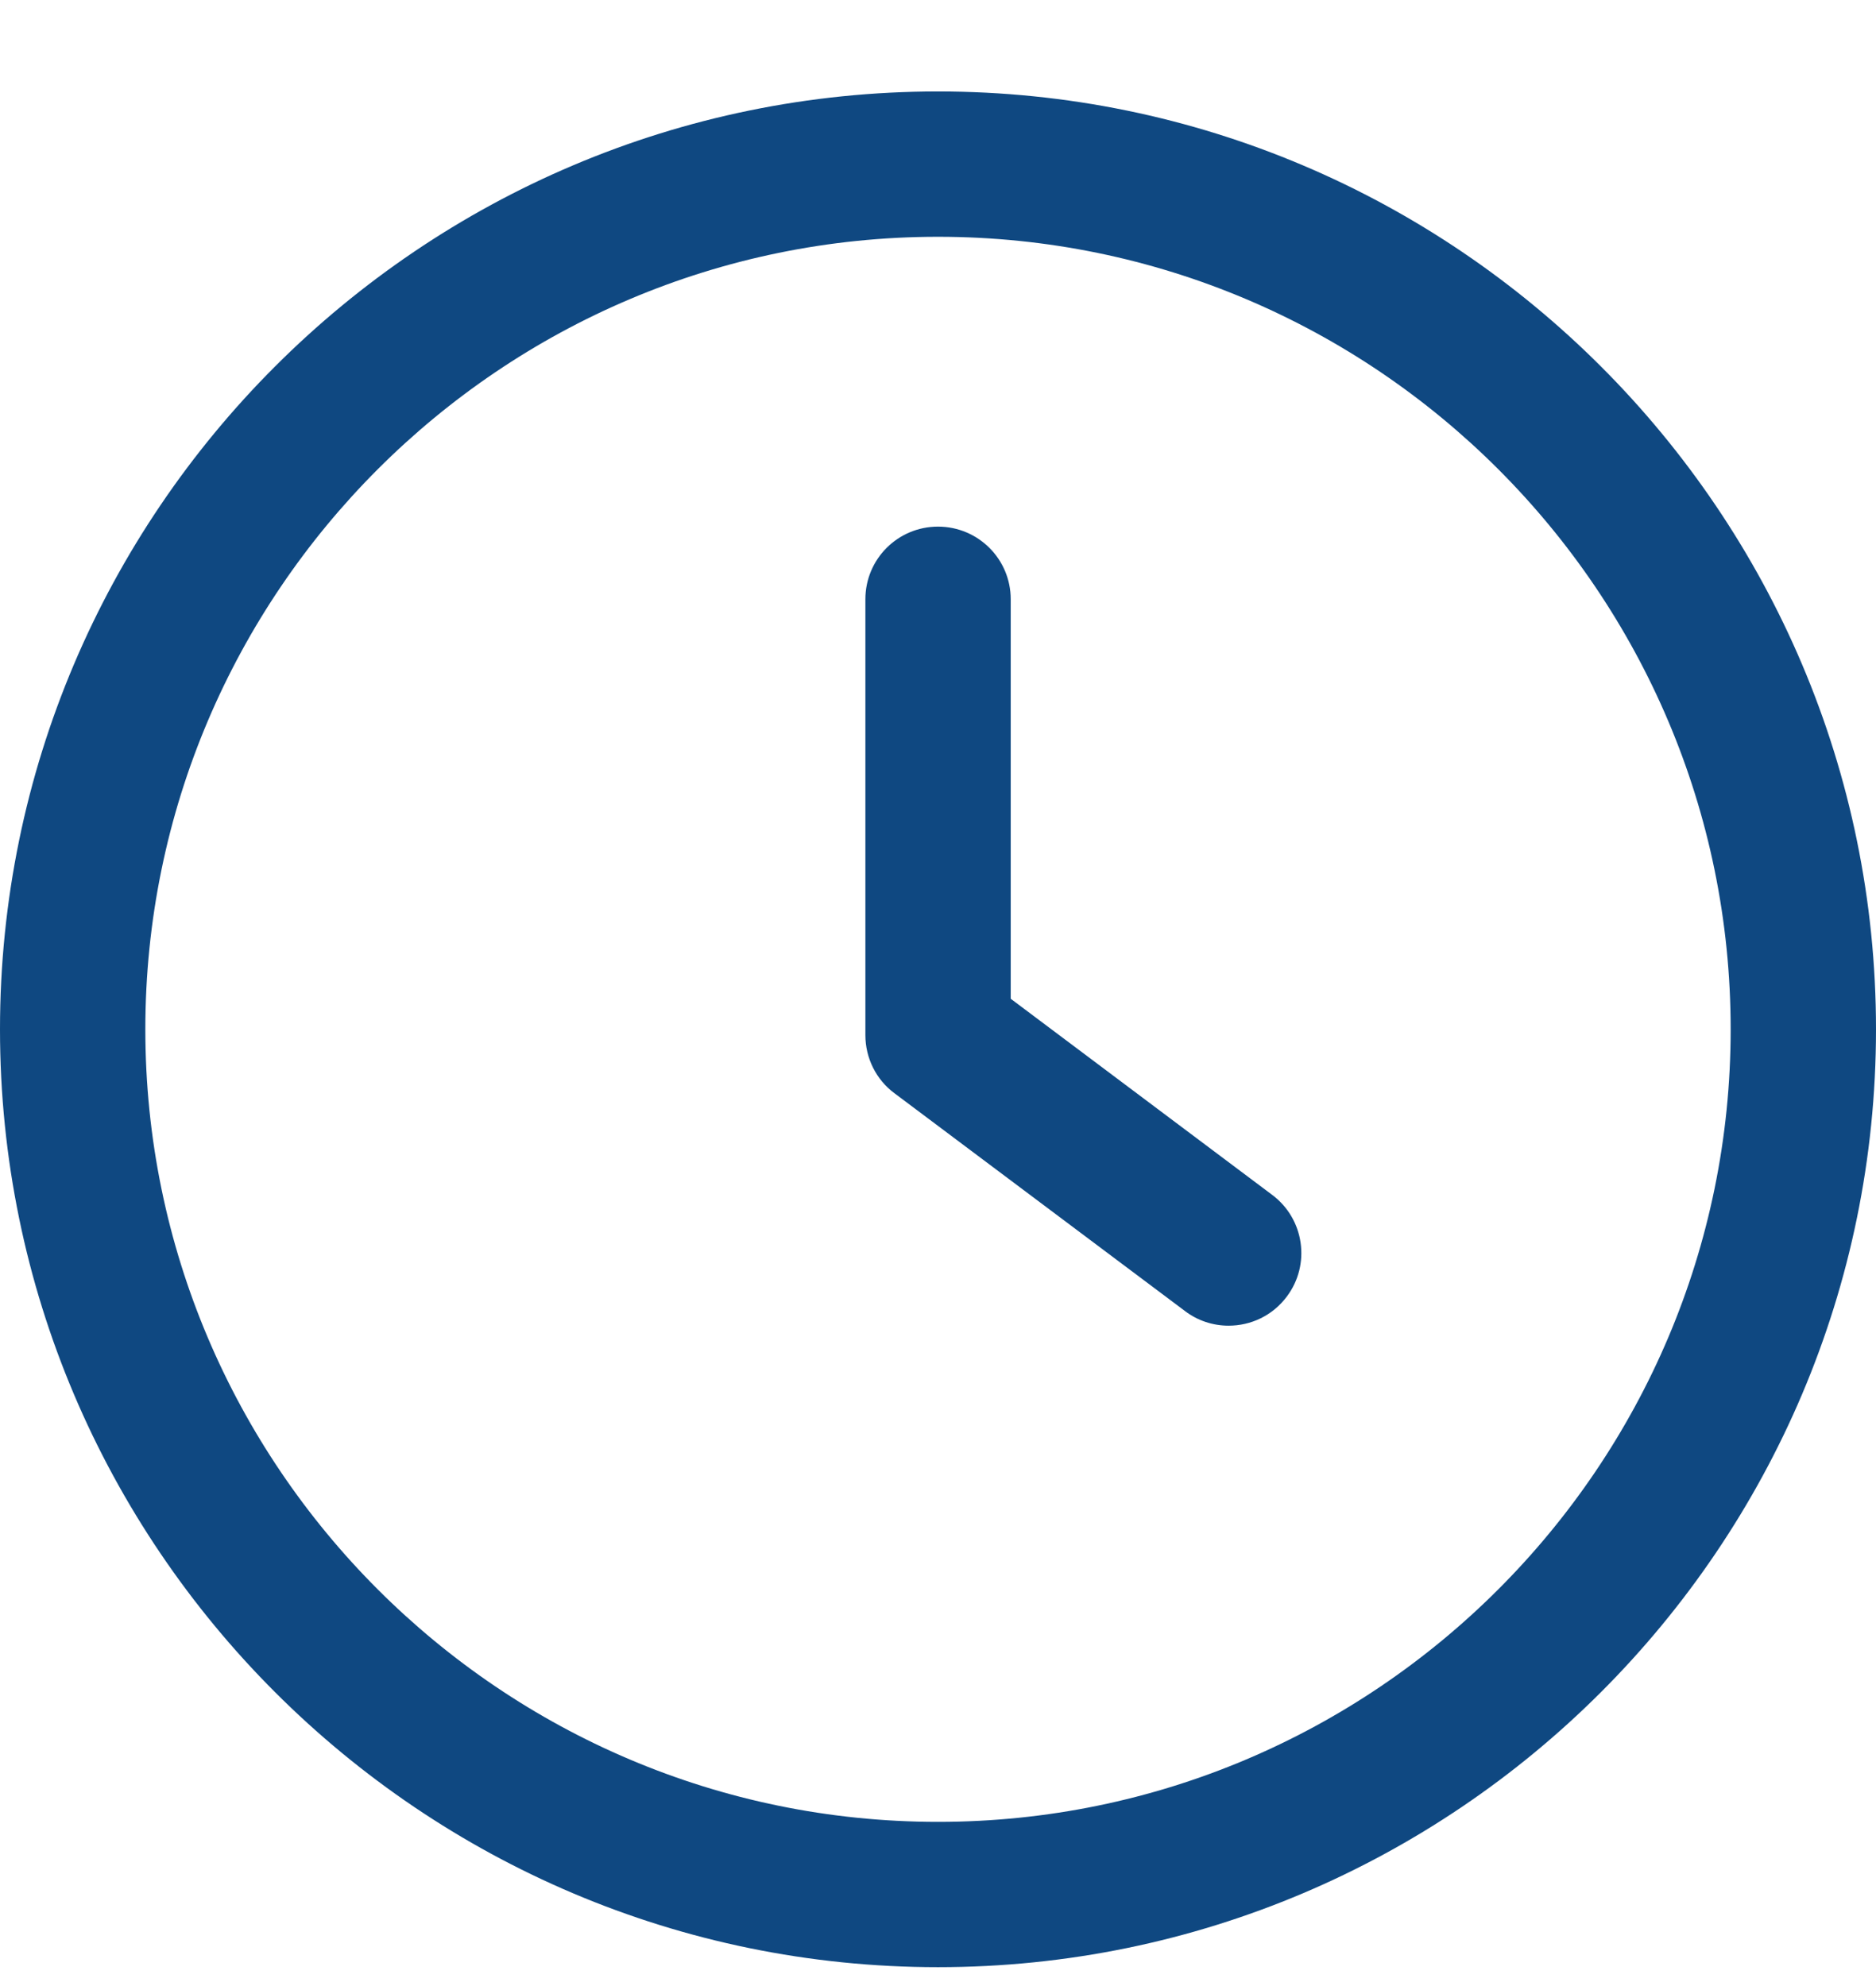 <svg width="17" height="18" viewBox="0 0 17 18" fill="none" xmlns="http://www.w3.org/2000/svg">
<g clip-path="url(#clip0_282_1512)">
<path d="M11.529 10.83L9.159 9.052V5.431C9.159 5.067 8.864 4.773 8.5 4.773C8.136 4.773 7.842 5.067 7.842 5.431V9.382C7.842 9.589 7.939 9.785 8.105 9.908L10.739 11.883C10.852 11.969 10.991 12.015 11.133 12.015C11.334 12.015 11.531 11.925 11.661 11.751C11.879 11.461 11.82 11.048 11.529 10.83Z" fill="#0F4881"/>
<path d="M8.5 0.829C3.813 0.829 0 4.642 0 9.329C0 14.016 3.813 17.829 8.5 17.829C13.187 17.829 17 14.016 17 9.329C17 4.642 13.187 0.829 8.5 0.829ZM8.5 16.512C4.54 16.512 1.317 13.289 1.317 9.329C1.317 5.369 4.54 2.146 8.5 2.146C12.461 2.146 15.683 5.369 15.683 9.329C15.683 13.289 12.46 16.512 8.5 16.512Z" fill="#0F4881"/>
</g>
<defs>
<clipPath id="clip0_282_1512">
<rect width="17" height="17" fill="white" transform="translate(0 0.829)"/>
</clipPath>
</defs>
</svg>
